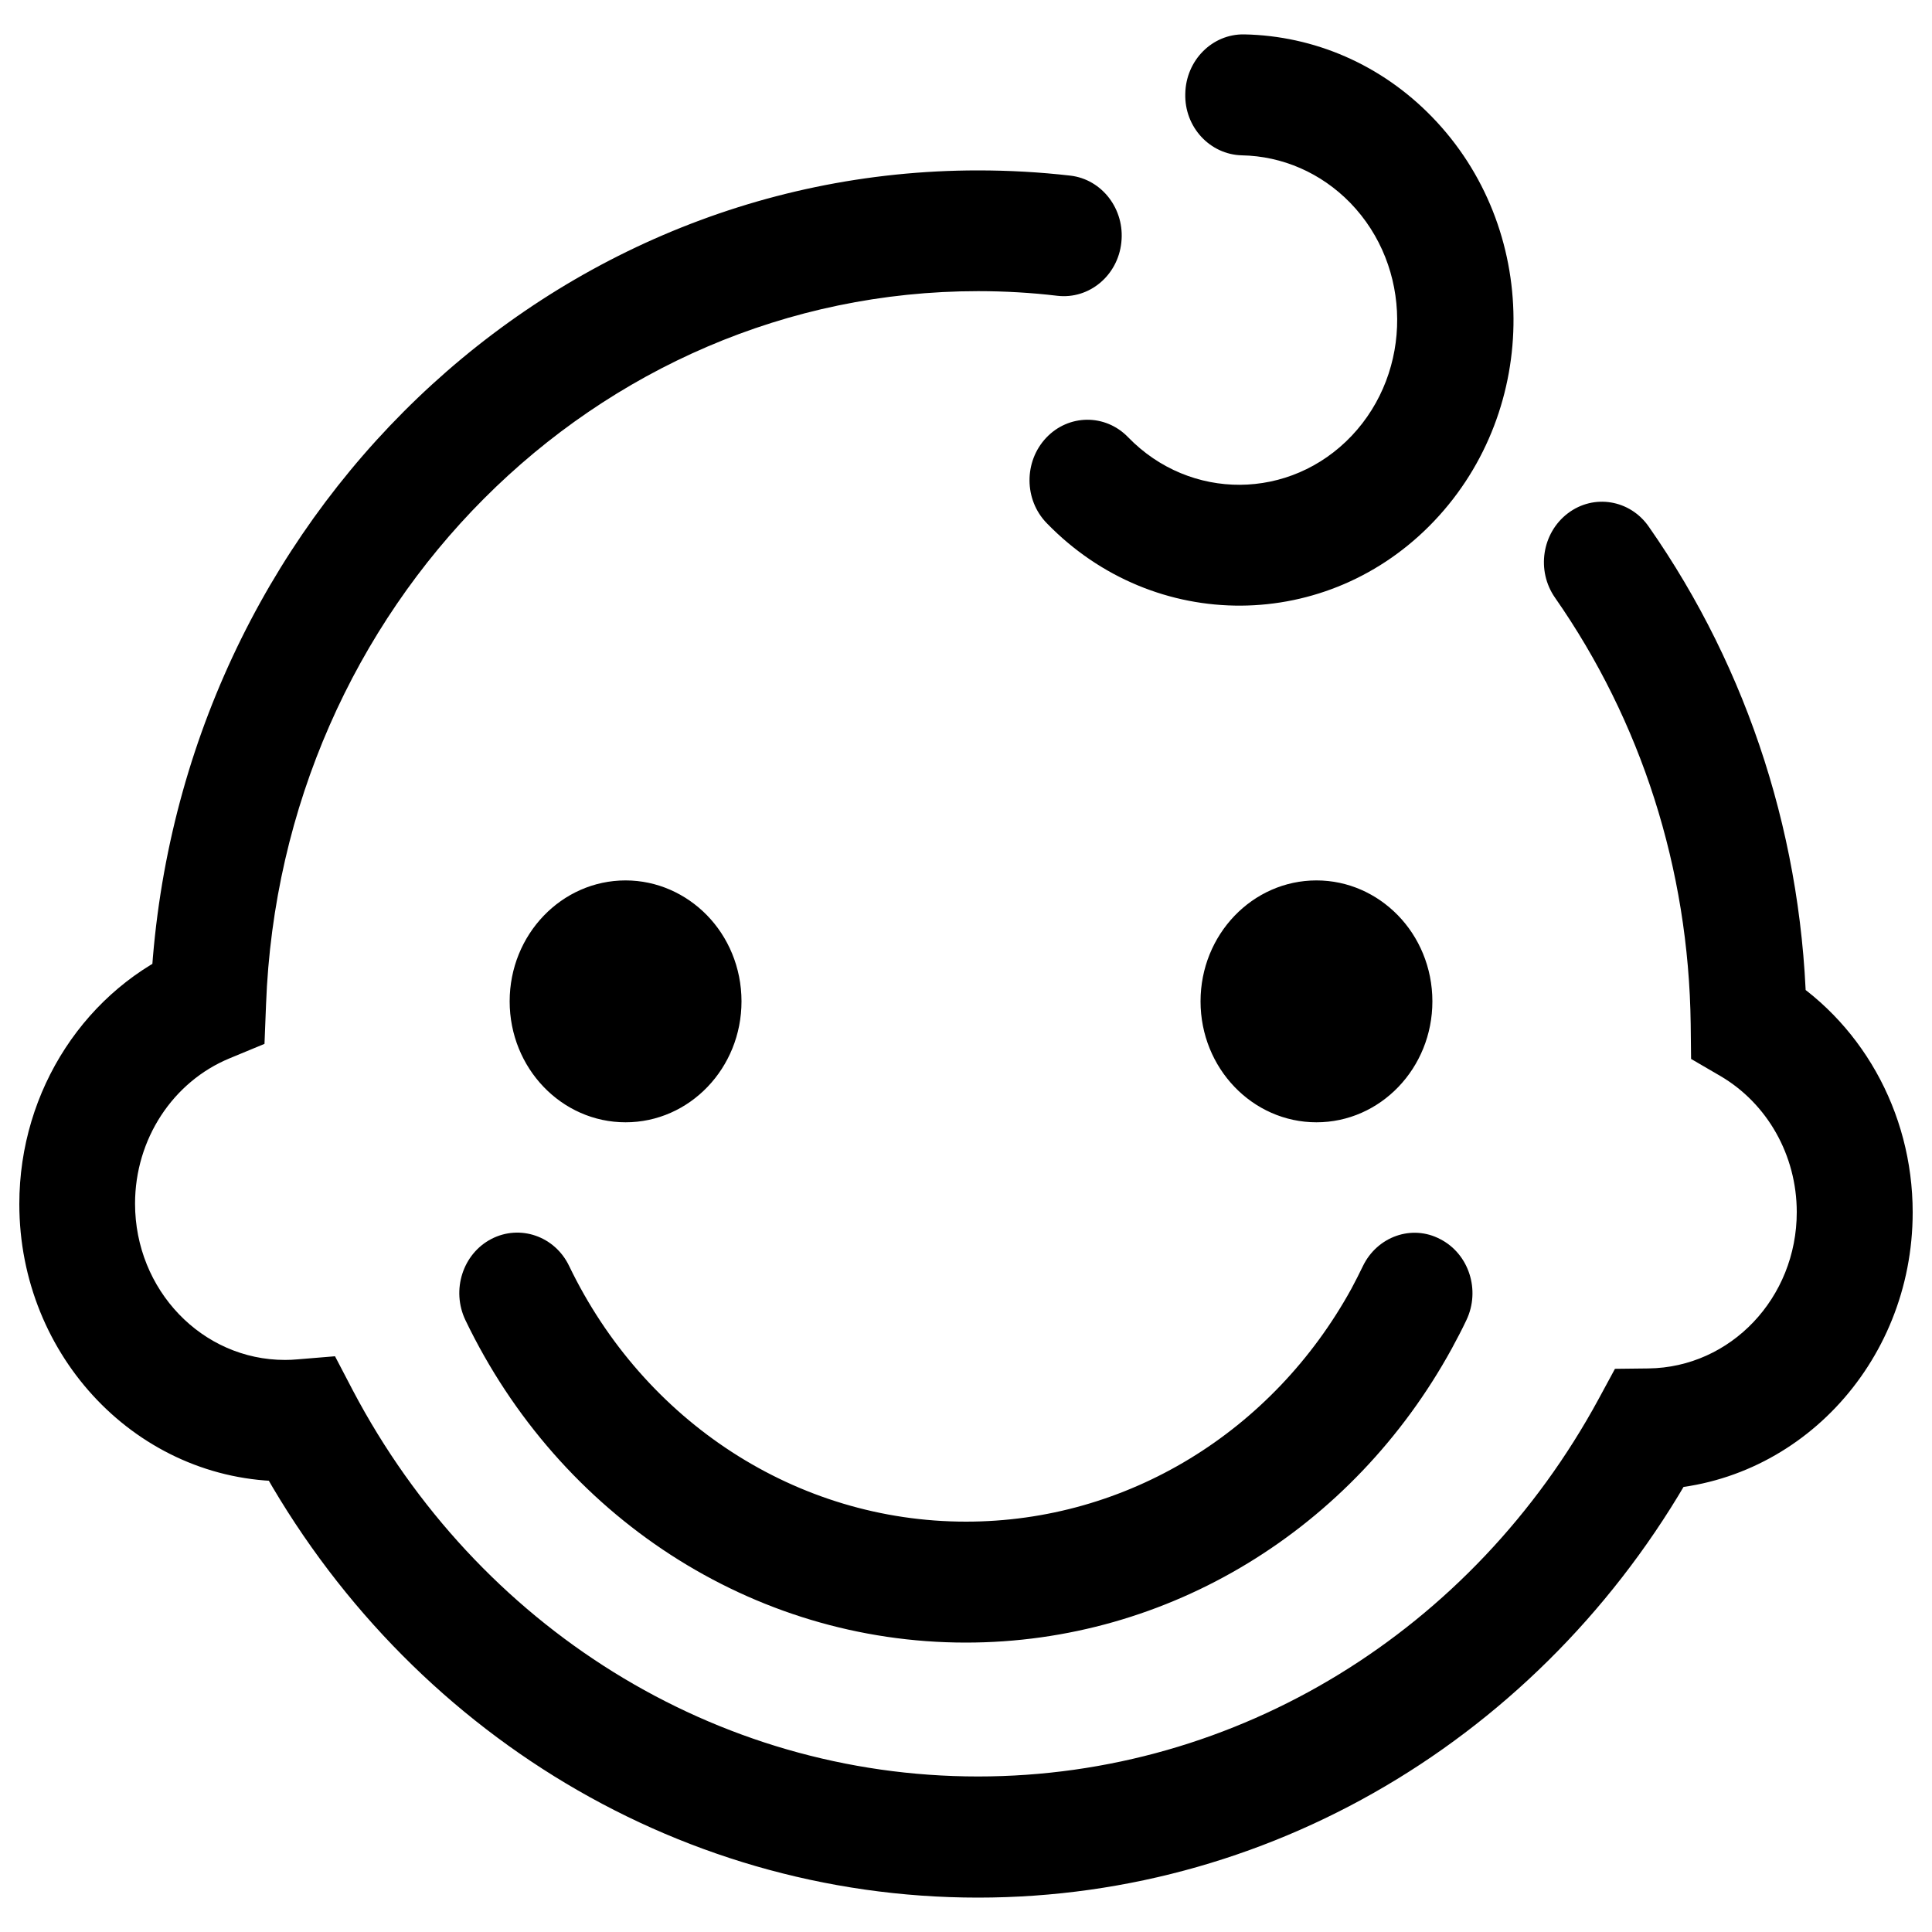 <?xml version="1.0" encoding="utf-8"?>
<!-- Svg Vector Icons : http://www.onlinewebfonts.com/icon -->
<!DOCTYPE svg PUBLIC "-//W3C//DTD SVG 1.1//EN" "http://www.w3.org/Graphics/SVG/1.1/DTD/svg11.dtd">
<svg version="1.1" xmlns="http://www.w3.org/2000/svg" xmlns:xlink="http://www.w3.org/1999/xlink" x="0px" y="0px" viewBox="0 0 1000 1000" enable-background="new 0 0 1000 1000" xml:space="preserve">
<g><path d="M554,90.9c-15.7-1.8-31.6-2.7-47.7-2.7c-230.6,0-419.7,190-428.5,429.5l18.9-27.8C44.8,511.4,10,564,10,623.2c0,79.2,61.6,143.5,137.6,143.5c3.8,0,7.6-0.2,11.3-0.5l-2.5-31.2l-26.3,15.1c74.8,142,217.9,232.1,376.1,232.1c156.2,0,297.8-87.9,373.4-227L853.9,771c75.4-0.9,136.1-64.8,136.1-143.5c0-52.4-27.2-99.9-70.2-125.1l15.3,26.9c-1.1-93.6-29.9-182.6-81.7-256.7c-9.7-14-28.5-17.1-41.9-6.9c-13.4,10.2-16.4,29.7-6.6,43.7c44.5,63.8,69.2,140.2,70.2,220.7l0.2,18l15.1,8.8c24.3,14.2,39.6,41,39.6,70.5c0,44.4-34.2,80.4-76.8,80.9l-17.3,0.2l-8.5,15.7c-65,119.7-186.7,195.3-321.2,195.3c-136.1,0-259.1-77.5-323.5-199.7l-9.3-17.8l-19.4,1.6c-2.1,0.2-4.3,0.3-6.5,0.3c-42.9,0-77.6-36.2-77.6-80.9c0-33.4,19.6-63.1,48.9-75.2l18.1-7.5l0.8-20.3c7.6-205.9,170.2-369.3,368.6-369.3c13.9,0,27.6,0.8,41,2.4c16.5,1.9,31.3-10.5,33.1-27.6C582.3,108.3,570.4,92.8,554,90.9L554,90.9L554,90.9z M705.4,655.4c-1.8,3.8-3.8,7.6-5.9,11.6C658.8,741,583.4,787.6,500,787.6c-87.8,0-166.7-51.9-205.4-132.3c-7.4-15.5-25.5-21.7-40.3-14c-14.8,7.7-20.8,26.5-13.4,42c48.7,101.4,148.3,166.9,259,166.9c105.1,0,200.3-58.8,251.5-152.1c2.7-5,5.3-9.9,7.6-14.8c7.4-15.5,1.3-34.3-13.5-41.9C730.8,633.6,712.8,640,705.4,655.4L705.4,655.4L705.4,655.4z M642.8,80.4c20.9,0.4,40.9,9,56.1,24.6c32.1,33.1,32.4,87.1,0.7,120.6c-31.8,33.5-83.6,33.8-115.7,0.7c-11.8-12.2-30.8-12-42.4,0.3s-11.5,32.1,0.3,44.2c55.7,57.4,145.6,56.8,200.6-1.2c55.1-58.1,54.6-151.7-1.2-209.1c-26.3-27.1-61-42-97.2-42.7c-16.6-0.3-30.2,13.5-30.5,30.7C613,65.8,626.3,80,642.8,80.4L642.8,80.4L642.8,80.4z M723.4,473.6c11.1,11.3,18,27.2,18,44.7c0,34.6-26.9,62.6-60,62.6c-33.1,0-60-28-60-62.6s26.9-62.6,60-62.6C697.8,455.7,712.6,462.6,723.4,473.6L723.4,473.6z M365.8,473.6c11.1,11.3,18,27.2,18,44.7c0,34.6-26.9,62.6-60,62.6c-33.1,0-60-28-60-62.6s26.9-62.6,60-62.6C340.1,455.7,355,462.6,365.8,473.6L365.8,473.6z"/></g>
</svg>